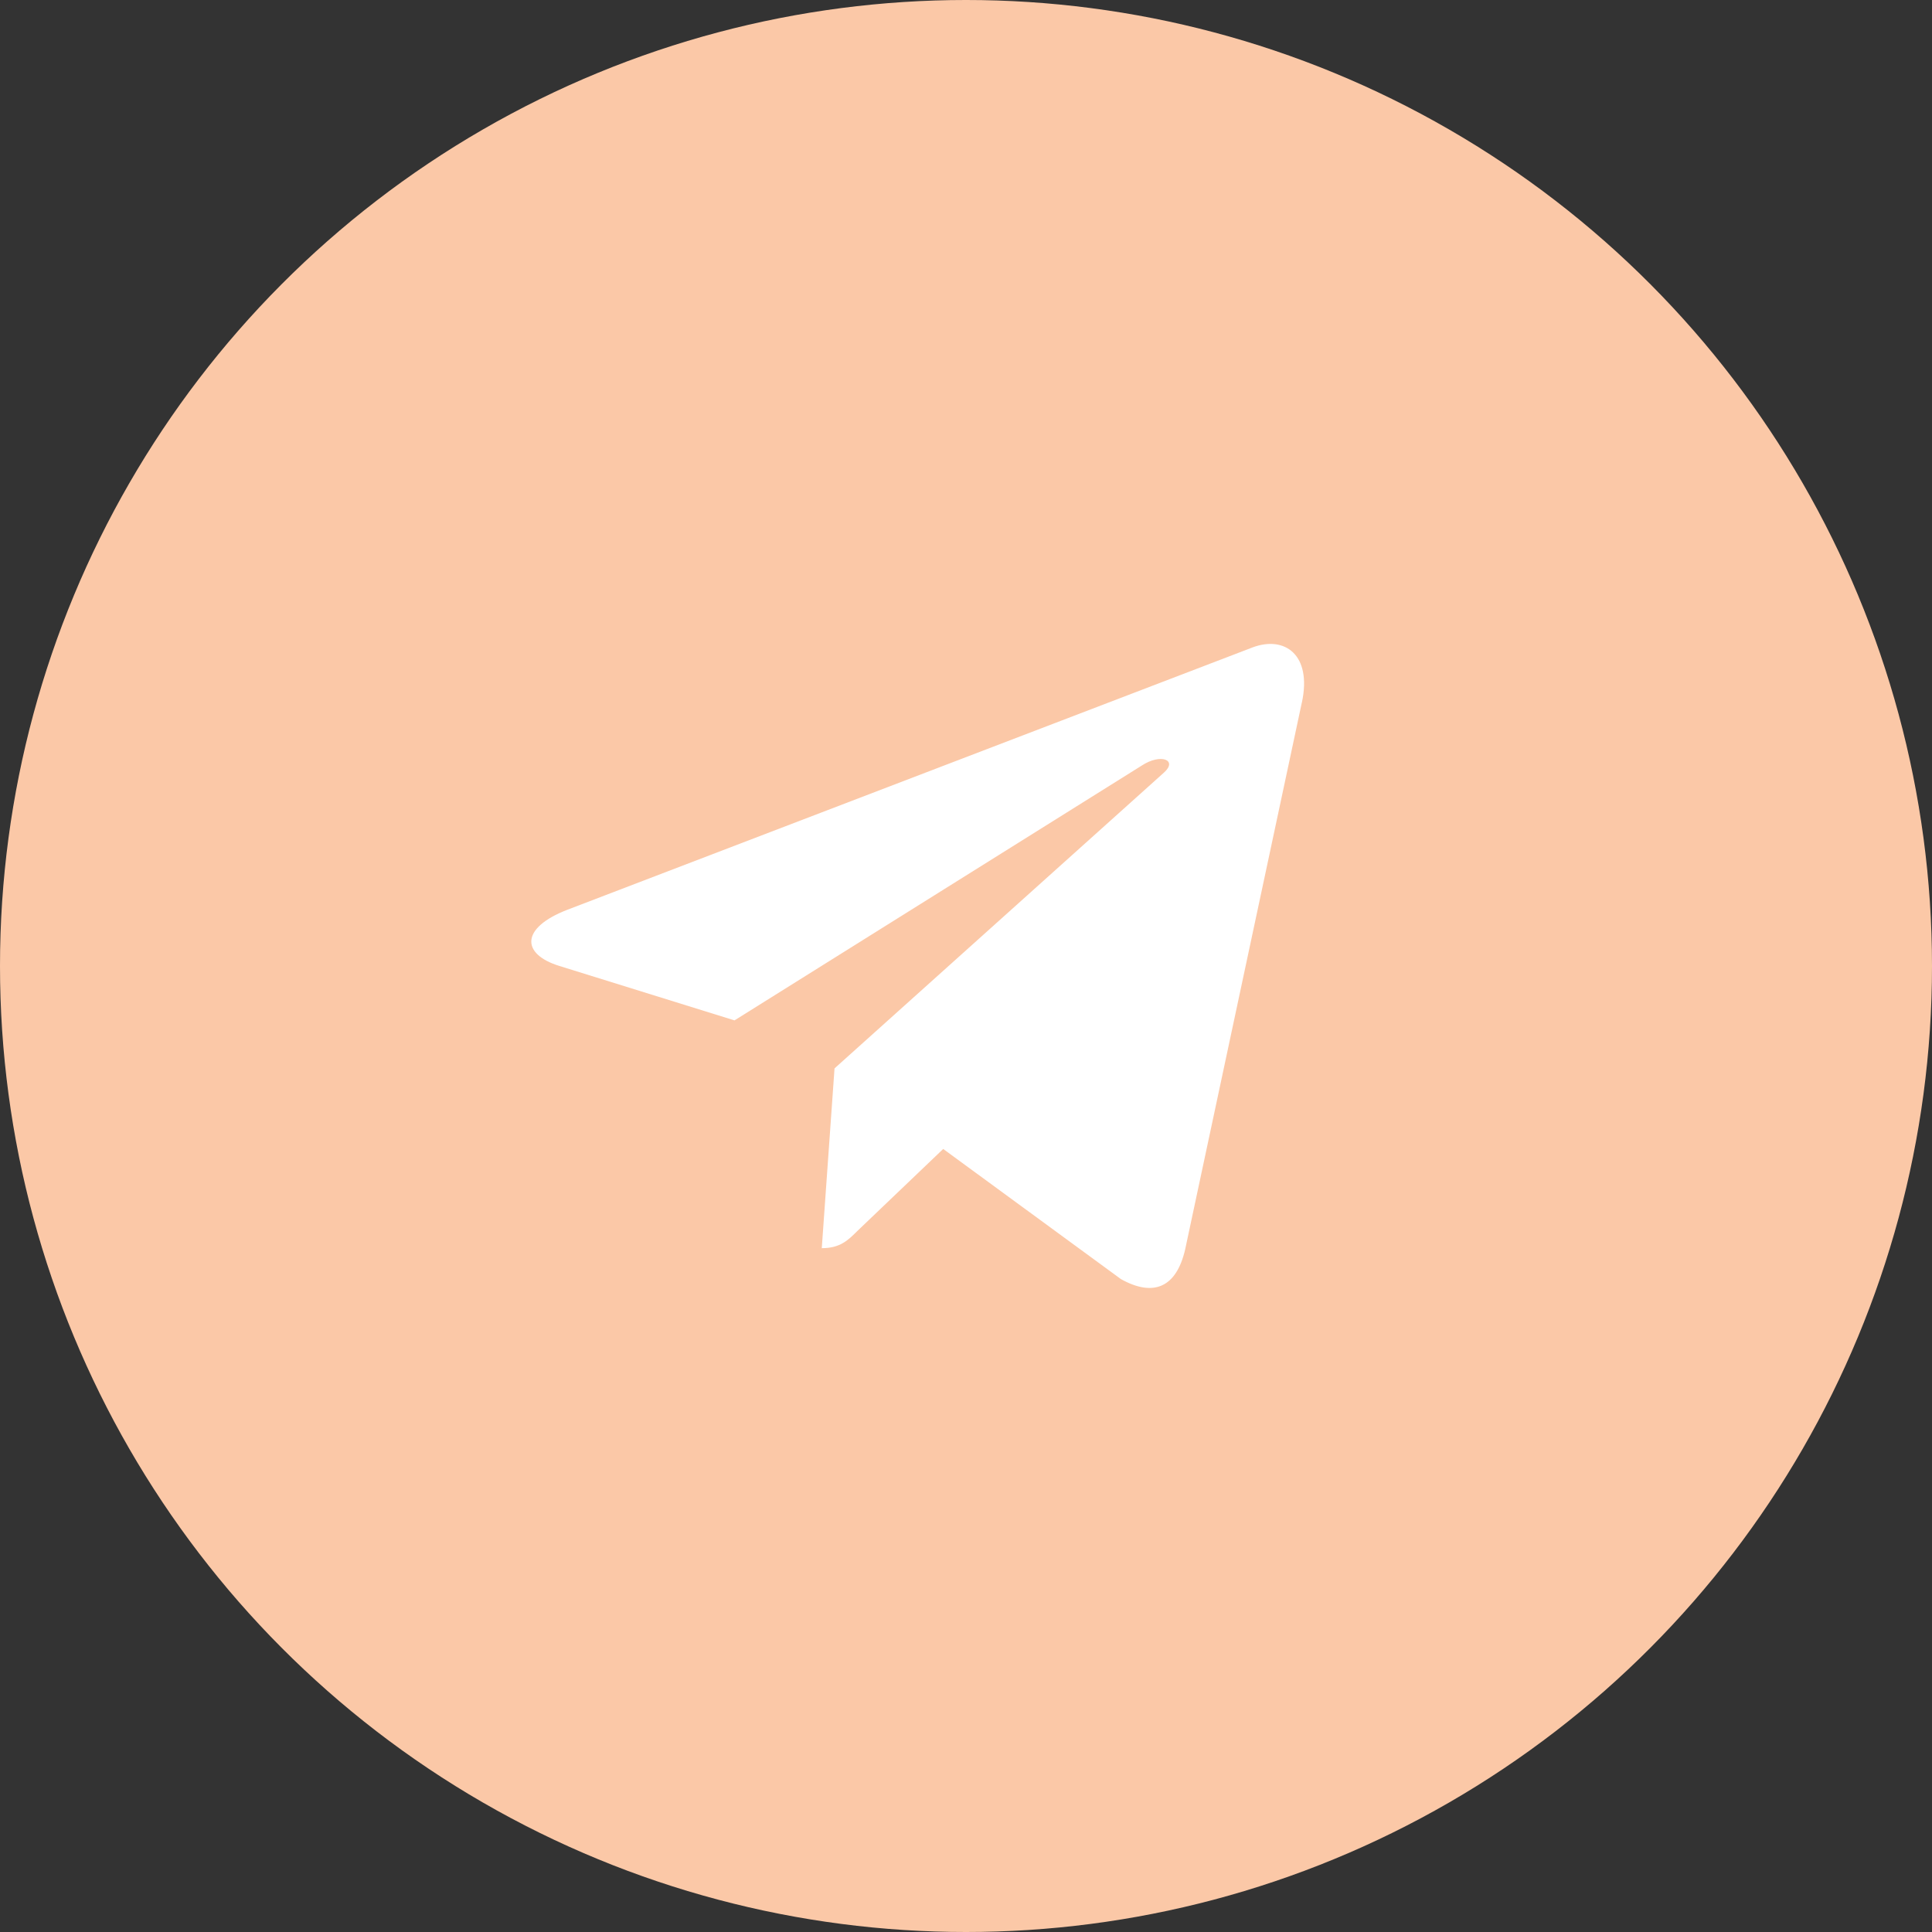 <?xml version="1.0" encoding="UTF-8"?> <svg xmlns="http://www.w3.org/2000/svg" width="40" height="40" viewBox="0 0 40 40" fill="none"><rect x="0" y="0" width="40" height="40" fill="#333333" stroke="none"/><circle cx="20" cy="20" r="20" fill="#FBC8A7"></circle><path d="M17.278 22.12L17.014 25.842C17.392 25.842 17.556 25.68 17.753 25.484L19.528 23.788L23.207 26.482C23.881 26.858 24.357 26.66 24.539 25.861L26.953 14.546L26.954 14.546C27.168 13.548 26.593 13.158 25.936 13.403L11.743 18.837C10.774 19.213 10.789 19.753 11.578 19.998L15.207 21.126L23.636 15.852C24.032 15.59 24.393 15.735 24.096 15.998L17.278 22.12Z" fill="white"></path></svg> 